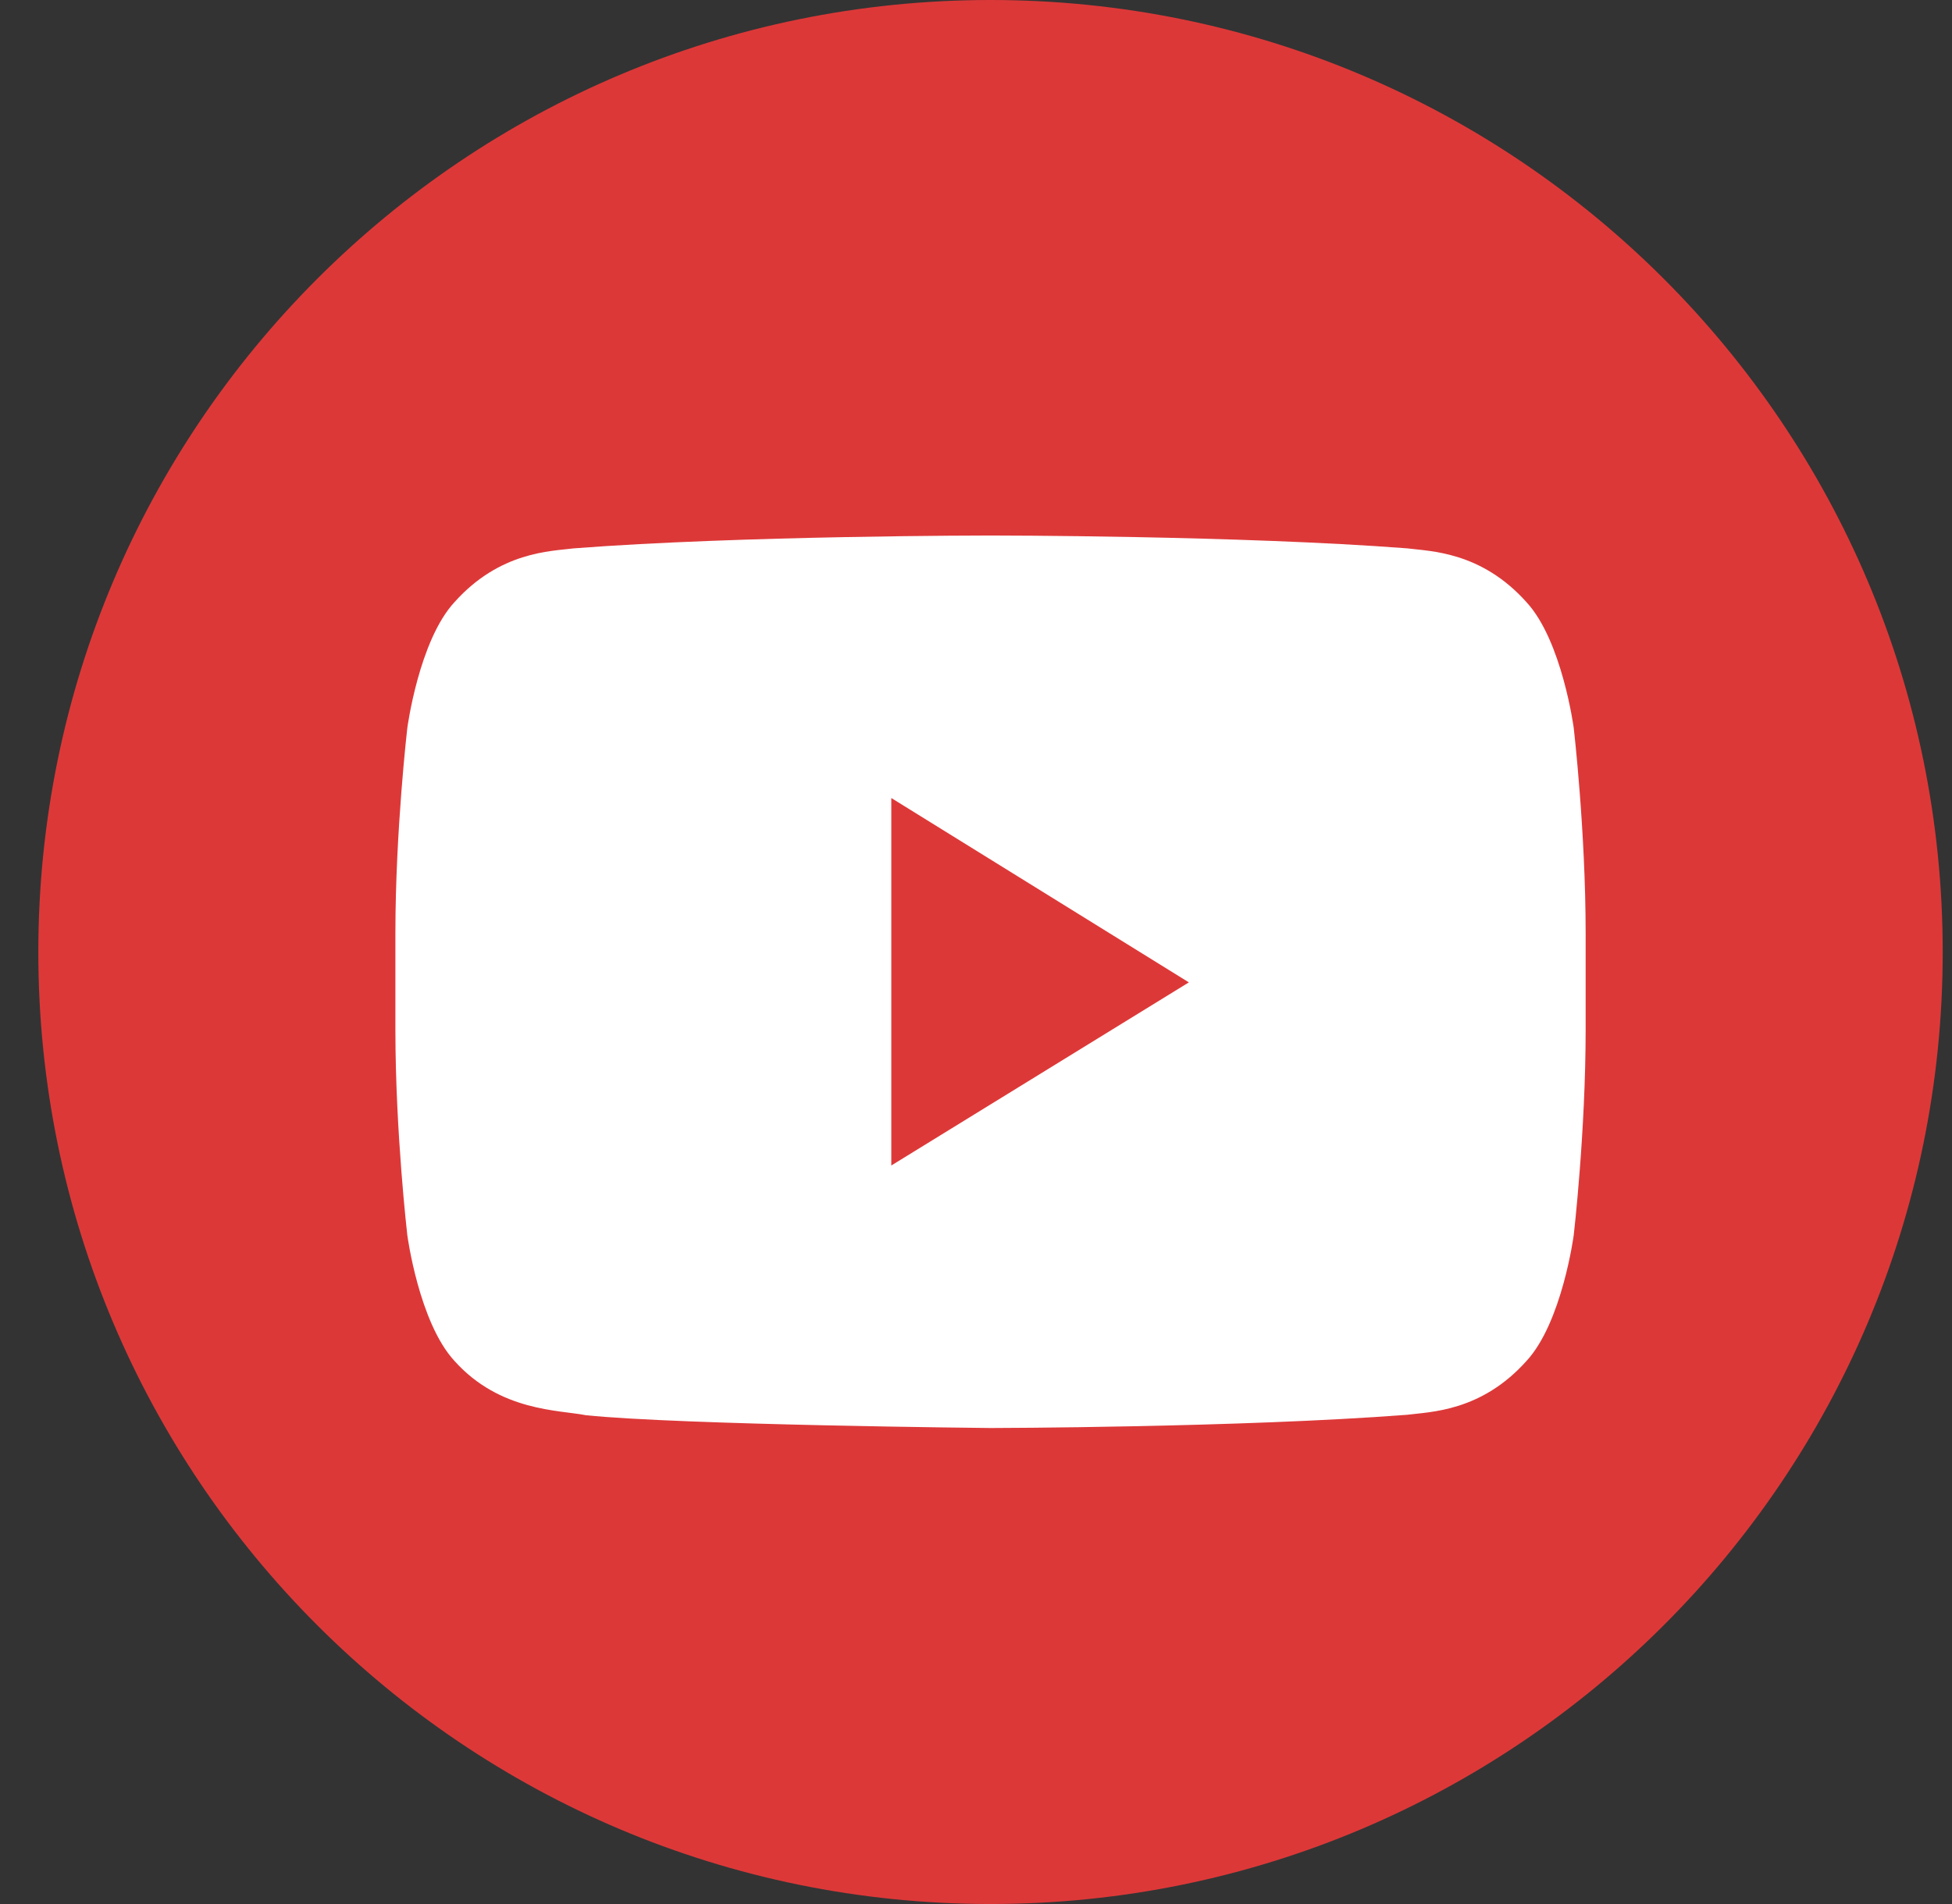 <svg width="41" height="40" viewBox="0 0 41 40" fill="none" xmlns="http://www.w3.org/2000/svg">
<rect x="0" y="0" width="41" height="40" fill="#333333" stroke="none"/>
<g id="YouTube">
<path id="Vector" d="M20.805 40C31.85 40 40.805 31.046 40.805 20C40.805 8.954 31.85 0 20.805 0C9.759 0 0.805 8.954 0.805 20C0.805 31.046 9.759 40 20.805 40Z" fill="#DD3838"/>
<path id="Vector_2" d="M18.721 24.485V16.765L24.971 20.638L18.721 24.485ZM33.055 15.294C33.055 15.294 32.81 13.458 32.061 12.649C31.11 11.586 30.044 11.582 29.556 11.52C26.058 11.25 20.81 11.25 20.81 11.25H20.8C20.8 11.25 15.552 11.25 12.054 11.52C11.564 11.582 10.499 11.586 9.547 12.649C8.798 13.458 8.555 15.296 8.555 15.296C8.555 15.296 8.305 17.451 8.305 19.607V21.631C8.305 23.788 8.555 25.946 8.555 25.946C8.555 25.946 8.798 27.782 9.547 28.592C10.499 29.654 11.748 29.62 12.305 29.731C14.305 29.937 20.805 30 20.805 30C20.805 30 26.058 29.991 29.556 29.722C30.046 29.659 31.11 29.655 32.061 28.593C32.811 27.783 33.055 25.946 33.055 25.946C33.055 25.946 33.305 23.789 33.305 21.632V19.609C33.305 17.452 33.055 15.294 33.055 15.294Z" fill="white"/>
</g>
</svg>
